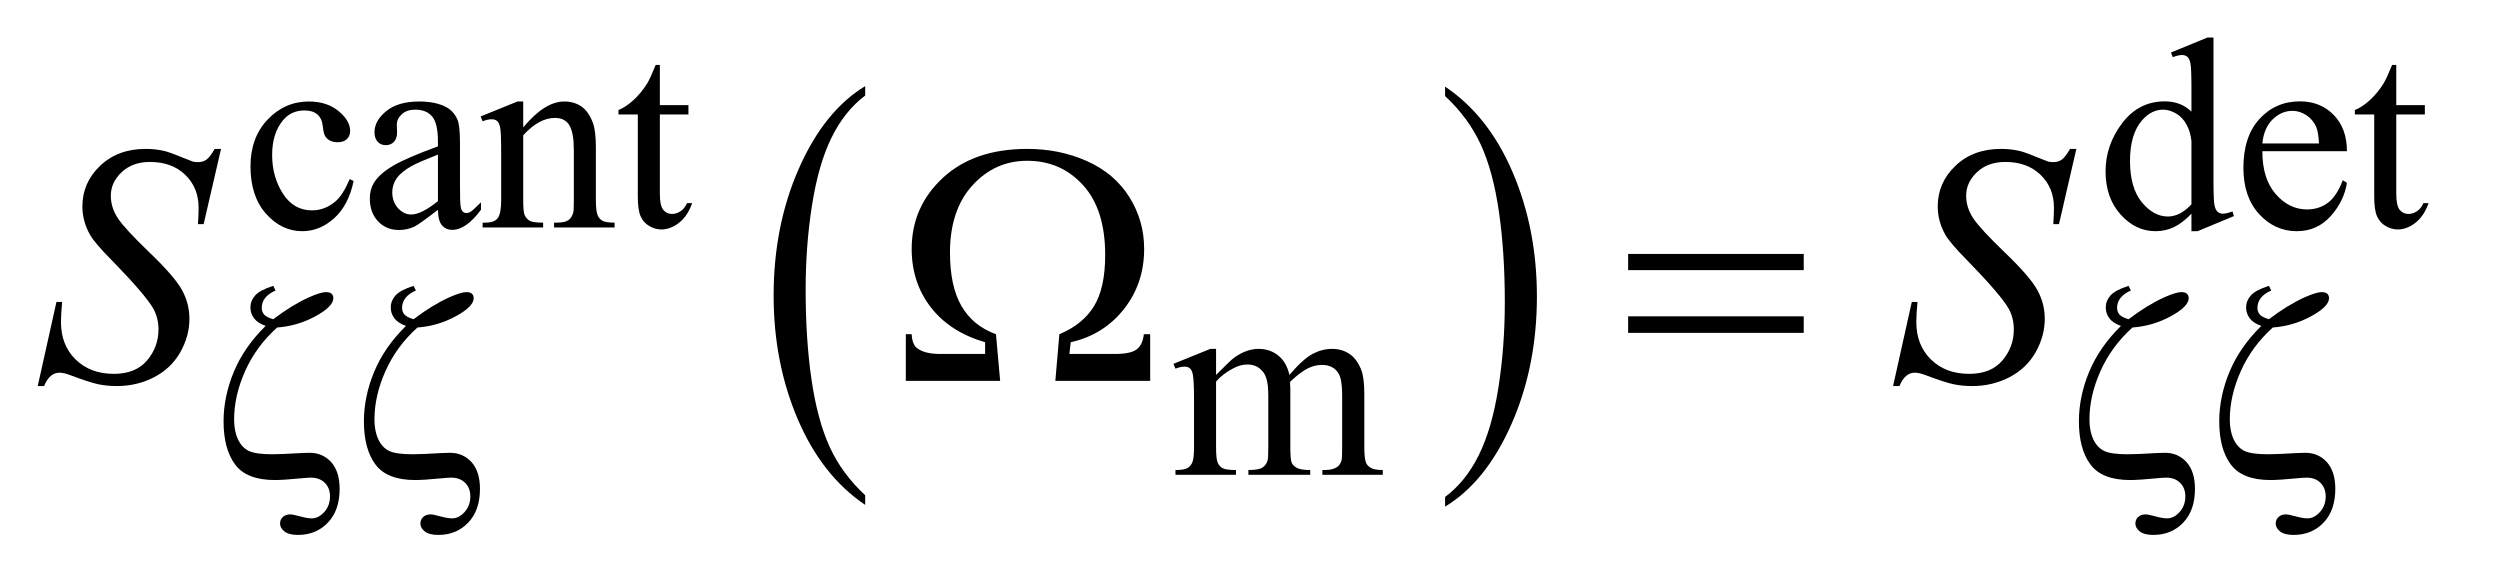 <?xml version="1.0" encoding="UTF-8"?>
<!DOCTYPE svg PUBLIC '-//W3C//DTD SVG 1.0//EN'
          'http://www.w3.org/TR/2001/REC-SVG-20010904/DTD/svg10.dtd'>
<svg stroke-dasharray="none" shape-rendering="auto" xmlns="http://www.w3.org/2000/svg" font-family="'Dialog'" text-rendering="auto" width="103" fill-opacity="1" color-interpolation="auto" color-rendering="auto" preserveAspectRatio="xMidYMid meet" font-size="12px" viewBox="0 0 103 24" fill="black" xmlns:xlink="http://www.w3.org/1999/xlink" stroke="black" image-rendering="auto" stroke-miterlimit="10" stroke-linecap="square" stroke-linejoin="miter" font-style="normal" stroke-width="1" height="24" stroke-dashoffset="0" font-weight="normal" stroke-opacity="1"
><!--Generated by the Batik Graphics2D SVG Generator--><defs id="genericDefs"
  /><g
  ><defs id="defs1"
    ><clipPath clipPathUnits="userSpaceOnUse" id="clipPath1"
      ><path d="M1.065 1.983 L65.986 1.983 L65.986 17.073 L1.065 17.073 L1.065 1.983 Z"
      /></clipPath
      ><clipPath clipPathUnits="userSpaceOnUse" id="clipPath2"
      ><path d="M34.02 63.348 L34.02 545.48 L2108.183 545.48 L2108.183 63.348 Z"
      /></clipPath
    ></defs
    ><g transform="scale(1.576,1.576) translate(-1.065,-1.983) matrix(0.031,0,0,0.031,0,0)"
    ><path d="M763.953 481.594 L763.953 489.734 Q727.453 465.109 707.094 417.453 Q686.75 369.812 686.75 313.172 Q686.75 254.25 708.141 205.844 Q729.547 157.438 763.953 136.594 L763.953 144.547 Q746.766 157.438 735.703 179.797 Q724.656 202.141 719.203 236.531 Q713.75 270.922 713.75 308.234 Q713.75 350.484 718.781 384.594 Q723.812 418.688 734.156 441.141 Q744.516 463.594 763.953 481.594 Z" stroke="none" clip-path="url(#clipPath2)"
    /></g
    ><g transform="matrix(0.049,0,0,0.049,-1.678,-3.124)"
    ><path d="M1249.297 144.547 L1249.297 136.594 Q1285.797 161.031 1306.141 208.688 Q1326.5 256.328 1326.5 312.984 Q1326.5 371.891 1305.094 420.391 Q1283.703 468.906 1249.297 489.734 L1249.297 481.594 Q1266.641 468.703 1277.688 446.344 Q1288.734 424 1294.125 389.719 Q1299.516 355.422 1299.516 317.906 Q1299.516 275.844 1294.547 241.656 Q1289.578 207.453 1279.156 185 Q1268.734 162.547 1249.297 144.547 Z" stroke="none" clip-path="url(#clipPath2)"
    /></g
    ><g transform="matrix(0.049,0,0,0.049,-1.678,-3.124)"
    ><path d="M331.562 215.922 Q327.406 236.25 315.266 247.203 Q303.141 258.141 288.438 258.141 Q270.922 258.141 257.891 243.438 Q244.859 228.719 244.859 203.672 Q244.859 179.422 259.281 164.266 Q273.719 149.094 293.938 149.094 Q309.094 149.094 318.859 157.125 Q328.641 165.156 328.641 173.797 Q328.641 178.078 325.891 180.719 Q323.141 183.344 318.203 183.344 Q311.578 183.344 308.203 179.078 Q306.297 176.719 305.672 170.094 Q305.062 163.469 301.125 159.984 Q297.203 156.625 290.234 156.625 Q279 156.625 272.156 164.938 Q263.062 175.938 263.062 194.016 Q263.062 212.438 272.094 226.531 Q281.141 240.625 296.516 240.625 Q307.531 240.625 316.281 233.094 Q322.469 227.938 328.297 214.344 L331.562 215.922 ZM402.469 240.172 Q386.641 252.422 382.594 254.328 Q376.531 257.141 369.688 257.141 Q359.016 257.141 352.109 249.844 Q345.203 242.531 345.203 230.625 Q345.203 223.109 348.562 217.609 Q353.172 209.969 364.562 203.234 Q375.969 196.484 402.469 186.828 L402.469 182.781 Q402.469 167.406 397.578 161.688 Q392.703 155.953 383.375 155.953 Q376.312 155.953 372.156 159.766 Q367.891 163.578 367.891 168.531 L368.109 175.031 Q368.109 180.203 365.469 183.016 Q362.828 185.812 358.562 185.812 Q354.406 185.812 351.766 182.906 Q349.125 179.984 349.125 174.922 Q349.125 165.266 359 157.188 Q368.891 149.094 386.75 149.094 Q400.453 149.094 409.219 153.703 Q415.844 157.188 418.984 164.594 Q421 169.422 421 184.359 L421 219.281 Q421 234 421.562 237.312 Q422.125 240.625 423.406 241.75 Q424.703 242.875 426.391 242.875 Q428.188 242.875 429.547 242.078 Q431.891 240.625 438.641 233.891 L438.641 240.172 Q426.062 257.016 414.609 257.016 Q409.094 257.016 405.844 253.203 Q402.594 249.391 402.469 240.172 ZM402.469 232.875 L402.469 193.688 Q385.516 200.422 380.578 203.234 Q371.703 208.172 367.875 213.562 Q364.062 218.953 364.062 225.344 Q364.062 233.438 368.891 238.781 Q373.719 244.109 380.016 244.109 Q388.547 244.109 402.469 232.875 ZM474.172 170.891 Q492.25 149.094 508.656 149.094 Q517.078 149.094 523.141 153.312 Q529.203 157.516 532.797 167.172 Q535.266 173.922 535.266 187.844 L535.266 231.75 Q535.266 241.516 536.844 245 Q538.078 247.812 540.828 249.391 Q543.578 250.953 550.984 250.953 L550.984 255 L500.109 255 L500.109 250.953 L502.25 250.953 Q509.438 250.953 512.297 248.766 Q515.172 246.578 516.281 242.312 Q516.734 240.625 516.734 231.75 L516.734 189.641 Q516.734 175.594 513.078 169.25 Q509.438 162.906 500.797 162.906 Q487.422 162.906 474.172 177.516 L474.172 231.75 Q474.172 242.203 475.406 244.672 Q476.984 247.922 479.734 249.438 Q482.484 250.953 490.906 250.953 L490.906 255 L440.031 255 L440.031 250.953 L442.281 250.953 Q450.141 250.953 452.891 246.969 Q455.641 242.984 455.641 231.75 L455.641 193.562 Q455.641 175.031 454.797 171 Q453.953 166.953 452.219 165.5 Q450.484 164.031 447.562 164.031 Q444.406 164.031 440.031 165.719 L438.344 161.672 L469.344 149.094 L474.172 149.094 L474.172 170.891 ZM589.062 118.328 L589.062 152.125 L613.094 152.125 L613.094 159.984 L589.062 159.984 L589.062 226.703 Q589.062 236.688 591.922 240.172 Q594.781 243.656 599.281 243.656 Q602.984 243.656 606.469 241.359 Q609.953 239.047 611.859 234.562 L616.234 234.562 Q612.312 245.562 605.125 251.125 Q597.938 256.688 590.297 256.688 Q585.125 256.688 580.188 253.828 Q575.25 250.953 572.891 245.625 Q570.531 240.281 570.531 229.172 L570.531 159.984 L554.25 159.984 L554.25 156.281 Q560.422 153.812 566.875 147.922 Q573.344 142.016 578.391 133.938 Q580.969 129.672 585.578 118.328 L589.062 118.328 ZM1876.844 243.438 Q1869.328 251.297 1862.141 254.719 Q1854.953 258.141 1846.641 258.141 Q1829.797 258.141 1817.219 244.047 Q1804.641 229.953 1804.641 207.828 Q1804.641 185.703 1818.562 167.344 Q1832.484 148.984 1854.391 148.984 Q1867.984 148.984 1876.844 157.625 L1876.844 138.656 Q1876.844 121.016 1876 116.984 Q1875.172 112.938 1873.375 111.484 Q1871.578 110.016 1868.875 110.016 Q1865.953 110.016 1861.125 111.812 L1859.672 107.875 L1890.328 95.297 L1895.375 95.297 L1895.375 214.234 Q1895.375 232.312 1896.219 236.297 Q1897.062 240.281 1898.906 241.859 Q1900.766 243.438 1903.234 243.438 Q1906.266 243.438 1911.328 241.516 L1912.562 245.453 L1882.016 258.141 L1876.844 258.141 L1876.844 243.438 ZM1876.844 235.578 L1876.844 182.562 Q1876.172 174.922 1872.797 168.641 Q1869.438 162.344 1863.875 159.156 Q1858.312 155.953 1853.047 155.953 Q1843.156 155.953 1835.406 164.812 Q1825.188 176.5 1825.188 198.953 Q1825.188 221.641 1835.062 233.719 Q1844.953 245.797 1857.078 245.797 Q1867.297 245.797 1876.844 235.578 ZM1936.484 190.875 Q1936.375 213.781 1947.594 226.812 Q1958.828 239.844 1974 239.844 Q1984.094 239.844 1991.562 234.281 Q1999.031 228.719 2004.094 215.25 L2007.578 217.484 Q2005.219 232.875 1993.875 245.516 Q1982.531 258.141 1965.453 258.141 Q1946.922 258.141 1933.719 243.719 Q1920.531 229.281 1920.531 204.906 Q1920.531 178.516 1934.062 163.75 Q1947.594 148.984 1968.047 148.984 Q1985.328 148.984 1996.453 160.391 Q2007.578 171.781 2007.578 190.875 L1936.484 190.875 ZM1936.484 184.359 L1984.094 184.359 Q1983.531 174.484 1981.734 170.438 Q1978.938 164.141 1973.375 160.547 Q1967.812 156.953 1961.75 156.953 Q1952.438 156.953 1945.078 164.203 Q1937.719 171.438 1936.484 184.359 ZM2049.062 118.328 L2049.062 152.125 L2073.094 152.125 L2073.094 159.984 L2049.062 159.984 L2049.062 226.703 Q2049.062 236.688 2051.922 240.172 Q2054.781 243.656 2059.281 243.656 Q2062.984 243.656 2066.469 241.359 Q2069.953 239.047 2071.859 234.562 L2076.234 234.562 Q2072.312 245.562 2065.125 251.125 Q2057.938 256.688 2050.297 256.688 Q2045.125 256.688 2040.188 253.828 Q2035.25 250.953 2032.891 245.625 Q2030.531 240.281 2030.531 229.172 L2030.531 159.984 L2014.25 159.984 L2014.25 156.281 Q2020.422 153.812 2026.875 147.922 Q2033.344 142.016 2038.391 133.938 Q2040.969 129.672 2045.578 118.328 L2049.062 118.328 Z" stroke="none" clip-path="url(#clipPath2)"
    /></g
    ><g transform="matrix(0.049,0,0,0.049,-1.678,-3.124)"
    ><path d="M1056.734 379 Q1067.969 367.766 1069.984 366.078 Q1075.047 361.812 1080.875 359.453 Q1086.719 357.094 1092.453 357.094 Q1102.109 357.094 1109.062 362.719 Q1116.031 368.328 1118.391 379 Q1129.953 365.516 1137.922 361.312 Q1145.906 357.094 1154.328 357.094 Q1162.531 357.094 1168.875 361.312 Q1175.219 365.516 1178.922 375.062 Q1181.391 381.578 1181.391 395.5 L1181.391 439.75 Q1181.391 449.406 1182.859 453 Q1183.969 455.469 1187 457.219 Q1190.047 458.953 1196.891 458.953 L1196.891 463 L1146.125 463 L1146.125 458.953 L1148.266 458.953 Q1154.891 458.953 1158.594 456.375 Q1161.172 454.578 1162.297 450.641 Q1162.75 448.734 1162.75 439.75 L1162.75 395.5 Q1162.75 382.922 1159.719 377.766 Q1155.344 370.578 1145.688 370.578 Q1139.734 370.578 1133.719 373.562 Q1127.719 376.531 1119.172 384.609 L1118.953 385.844 L1119.172 390.672 L1119.172 439.75 Q1119.172 450.312 1120.344 452.891 Q1121.531 455.469 1124.781 457.219 Q1128.047 458.953 1135.906 458.953 L1135.906 463 L1083.906 463 L1083.906 458.953 Q1092.453 458.953 1095.641 456.938 Q1098.844 454.906 1100.078 450.875 Q1100.641 448.969 1100.641 439.75 L1100.641 395.5 Q1100.641 382.922 1096.938 377.422 Q1092 370.234 1083.125 370.234 Q1077.062 370.234 1071.109 373.5 Q1061.781 378.438 1056.734 384.609 L1056.734 439.75 Q1056.734 449.859 1058.141 452.891 Q1059.547 455.922 1062.297 457.438 Q1065.047 458.953 1073.469 458.953 L1073.469 463 L1022.594 463 L1022.594 458.953 Q1029.672 458.953 1032.469 457.438 Q1035.281 455.922 1036.734 452.609 Q1038.203 449.297 1038.203 439.75 L1038.203 400.453 Q1038.203 383.484 1037.188 378.547 Q1036.406 374.844 1034.719 373.438 Q1033.031 372.031 1030.125 372.031 Q1026.969 372.031 1022.594 373.719 L1020.906 369.672 L1051.906 357.094 L1056.734 357.094 L1056.734 379 Z" stroke="none" clip-path="url(#clipPath2)"
    /></g
    ><g transform="matrix(0.049,0,0,0.049,-1.678,-3.124)"
    ><path d="M65.969 388.359 L81.719 317.625 L86.5 317.625 Q85.516 327.891 85.516 334.641 Q85.516 353.906 97.812 366 Q110.125 378.094 129.953 378.094 Q148.375 378.094 157.938 366.781 Q167.5 355.453 167.5 340.688 Q167.5 331.125 163.141 323.25 Q156.531 311.578 127.844 282.188 Q113.922 268.125 109.984 261.234 Q103.516 249.844 103.516 237.328 Q103.516 217.359 118.422 203.156 Q133.328 188.953 156.672 188.953 Q164.547 188.953 171.578 190.5 Q175.938 191.344 187.469 196.125 Q195.625 199.359 196.469 199.641 Q198.438 200.062 200.828 200.062 Q204.906 200.062 207.859 197.953 Q210.812 195.844 214.75 188.953 L220.094 188.953 L205.469 252.234 L200.688 252.234 Q201.25 243.797 201.25 238.594 Q201.25 221.578 190 210.75 Q178.75 199.922 160.328 199.922 Q145.703 199.922 136.562 208.5 Q127.422 217.078 127.422 228.328 Q127.422 238.172 133.25 247.109 Q139.094 256.031 160.109 276.219 Q181.141 296.391 187.328 307.719 Q193.516 319.031 193.516 331.828 Q193.516 346.312 185.844 359.891 Q178.188 373.453 163.844 380.906 Q149.5 388.359 132.484 388.359 Q124.047 388.359 116.734 386.812 Q109.422 385.266 93.391 379.219 Q87.906 377.109 84.25 377.109 Q75.953 377.109 71.312 388.359 L65.969 388.359 ZM1625.969 388.359 L1641.719 317.625 L1646.5 317.625 Q1645.516 327.891 1645.516 334.641 Q1645.516 353.906 1657.812 366 Q1670.125 378.094 1689.953 378.094 Q1708.375 378.094 1717.938 366.781 Q1727.5 355.453 1727.5 340.688 Q1727.5 331.125 1723.141 323.25 Q1716.531 311.578 1687.844 282.188 Q1673.922 268.125 1669.984 261.234 Q1663.516 249.844 1663.516 237.328 Q1663.516 217.359 1678.422 203.156 Q1693.328 188.953 1716.672 188.953 Q1724.547 188.953 1731.578 190.5 Q1735.938 191.344 1747.469 196.125 Q1755.625 199.359 1756.469 199.641 Q1758.438 200.062 1760.828 200.062 Q1764.906 200.062 1767.859 197.953 Q1770.812 195.844 1774.75 188.953 L1780.094 188.953 L1765.469 252.234 L1760.688 252.234 Q1761.25 243.797 1761.25 238.594 Q1761.25 221.578 1750 210.75 Q1738.75 199.922 1720.328 199.922 Q1705.703 199.922 1696.562 208.5 Q1687.422 217.078 1687.422 228.328 Q1687.422 238.172 1693.25 247.109 Q1699.094 256.031 1720.109 276.219 Q1741.141 296.391 1747.328 307.719 Q1753.516 319.031 1753.516 331.828 Q1753.516 346.312 1745.844 359.891 Q1738.188 373.453 1723.844 380.906 Q1709.5 388.359 1692.484 388.359 Q1684.047 388.359 1676.734 386.812 Q1669.422 385.266 1653.391 379.219 Q1647.906 377.109 1644.25 377.109 Q1635.953 377.109 1631.312 388.359 L1625.969 388.359 Z" stroke="none" clip-path="url(#clipPath2)"
    /></g
    ><g transform="matrix(0.049,0,0,0.049,-1.678,-3.124)"
    ><path d="M267.25 339.125 Q249.625 354.969 240.359 375.75 Q231.094 396.516 231.094 416.5 Q231.094 426.391 234.406 433.297 Q237.719 440.203 243.547 442.953 Q249.391 445.703 262.984 445.703 Q270.844 445.703 287.688 444.688 Q292.062 444.469 294.547 444.469 Q305.547 444.469 312.734 452.328 Q319.812 460.297 319.812 474.797 Q319.812 492.875 309.922 503.203 Q300.047 513.531 284.766 513.531 Q277.141 513.531 273.422 510.609 Q269.719 507.703 269.719 503.984 Q269.719 500.625 272.078 498.438 Q274.438 496.25 278.484 496.25 Q280.281 496.25 286.516 497.922 Q292.75 499.609 296.344 499.609 Q302.062 499.609 306.891 494.266 Q311.719 488.938 311.719 481.078 Q311.719 474.125 307.344 469.734 Q302.969 465.359 295.656 465.359 Q293.078 465.359 287.469 465.922 Q272.297 467.375 265.344 467.375 Q241.641 467.375 231.922 454.297 Q222.219 441.219 222.219 418.078 Q222.219 397.188 230.859 376.359 Q239.516 355.531 257.594 337.781 Q250.859 335.422 247.828 331.375 Q244.797 327.328 244.797 322.281 Q244.797 316.672 248.781 312.188 Q252.766 307.688 264 304.094 L265.906 308.016 Q254.328 313.188 254.328 322.625 Q254.328 325.875 256.297 328.188 Q258.266 330.484 264 332.172 Q279.484 320.375 293.75 313.859 Q303.859 309.359 308.359 309.359 Q311.5 309.359 313.016 310.719 Q314.531 312.062 314.531 314.422 Q314.531 321.5 299.422 329.703 Q284.328 337.891 267.25 339.125 ZM385.25 339.125 Q367.625 354.969 358.359 375.75 Q349.094 396.516 349.094 416.5 Q349.094 426.391 352.406 433.297 Q355.719 440.203 361.547 442.953 Q367.391 445.703 380.984 445.703 Q388.844 445.703 405.688 444.688 Q410.062 444.469 412.547 444.469 Q423.547 444.469 430.734 452.328 Q437.812 460.297 437.812 474.797 Q437.812 492.875 427.922 503.203 Q418.047 513.531 402.766 513.531 Q395.141 513.531 391.422 510.609 Q387.719 507.703 387.719 503.984 Q387.719 500.625 390.078 498.438 Q392.438 496.25 396.484 496.25 Q398.281 496.25 404.516 497.922 Q410.75 499.609 414.344 499.609 Q420.062 499.609 424.891 494.266 Q429.719 488.938 429.719 481.078 Q429.719 474.125 425.344 469.734 Q420.969 465.359 413.656 465.359 Q411.078 465.359 405.469 465.922 Q390.297 467.375 383.344 467.375 Q359.641 467.375 349.922 454.297 Q340.219 441.219 340.219 418.078 Q340.219 397.188 348.859 376.359 Q357.516 355.531 375.594 337.781 Q368.859 335.422 365.828 331.375 Q362.797 327.328 362.797 322.281 Q362.797 316.672 366.781 312.188 Q370.766 307.688 382 304.094 L383.906 308.016 Q372.328 313.188 372.328 322.625 Q372.328 325.875 374.297 328.188 Q376.266 330.484 382 332.172 Q397.484 320.375 411.75 313.859 Q421.859 309.359 426.359 309.359 Q429.5 309.359 431.016 310.719 Q432.531 312.062 432.531 314.422 Q432.531 321.5 417.422 329.703 Q402.328 337.891 385.25 339.125 ZM1827.25 339.125 Q1809.625 354.969 1800.359 375.75 Q1791.094 396.516 1791.094 416.5 Q1791.094 426.391 1794.406 433.297 Q1797.719 440.203 1803.547 442.953 Q1809.391 445.703 1822.984 445.703 Q1830.844 445.703 1847.688 444.688 Q1852.062 444.469 1854.547 444.469 Q1865.547 444.469 1872.734 452.328 Q1879.812 460.297 1879.812 474.797 Q1879.812 492.875 1869.922 503.203 Q1860.047 513.531 1844.766 513.531 Q1837.141 513.531 1833.422 510.609 Q1829.719 507.703 1829.719 503.984 Q1829.719 500.625 1832.078 498.438 Q1834.438 496.25 1838.484 496.25 Q1840.281 496.25 1846.516 497.922 Q1852.75 499.609 1856.344 499.609 Q1862.062 499.609 1866.891 494.266 Q1871.719 488.938 1871.719 481.078 Q1871.719 474.125 1867.344 469.734 Q1862.969 465.359 1855.656 465.359 Q1853.078 465.359 1847.469 465.922 Q1832.297 467.375 1825.344 467.375 Q1801.641 467.375 1791.922 454.297 Q1782.219 441.219 1782.219 418.078 Q1782.219 397.188 1790.859 376.359 Q1799.516 355.531 1817.594 337.781 Q1810.859 335.422 1807.828 331.375 Q1804.797 327.328 1804.797 322.281 Q1804.797 316.672 1808.781 312.188 Q1812.766 307.688 1824 304.094 L1825.906 308.016 Q1814.328 313.188 1814.328 322.625 Q1814.328 325.875 1816.297 328.188 Q1818.266 330.484 1824 332.172 Q1839.484 320.375 1853.75 313.859 Q1863.859 309.359 1868.359 309.359 Q1871.5 309.359 1873.016 310.719 Q1874.531 312.062 1874.531 314.422 Q1874.531 321.5 1859.422 329.703 Q1844.328 337.891 1827.25 339.125 ZM1945.25 339.125 Q1927.625 354.969 1918.359 375.75 Q1909.094 396.516 1909.094 416.5 Q1909.094 426.391 1912.406 433.297 Q1915.719 440.203 1921.547 442.953 Q1927.391 445.703 1940.984 445.703 Q1948.844 445.703 1965.688 444.688 Q1970.062 444.469 1972.547 444.469 Q1983.547 444.469 1990.734 452.328 Q1997.812 460.297 1997.812 474.797 Q1997.812 492.875 1987.922 503.203 Q1978.047 513.531 1962.766 513.531 Q1955.141 513.531 1951.422 510.609 Q1947.719 507.703 1947.719 503.984 Q1947.719 500.625 1950.078 498.438 Q1952.438 496.25 1956.484 496.25 Q1958.281 496.25 1964.516 497.922 Q1970.75 499.609 1974.344 499.609 Q1980.062 499.609 1984.891 494.266 Q1989.719 488.938 1989.719 481.078 Q1989.719 474.125 1985.344 469.734 Q1980.969 465.359 1973.656 465.359 Q1971.078 465.359 1965.469 465.922 Q1950.297 467.375 1943.344 467.375 Q1919.641 467.375 1909.922 454.297 Q1900.219 441.219 1900.219 418.078 Q1900.219 397.188 1908.859 376.359 Q1917.516 355.531 1935.594 337.781 Q1928.859 335.422 1925.828 331.375 Q1922.797 327.328 1922.797 322.281 Q1922.797 316.672 1926.781 312.188 Q1930.766 307.688 1942 304.094 L1943.906 308.016 Q1932.328 313.188 1932.328 322.625 Q1932.328 325.875 1934.297 328.188 Q1936.266 330.484 1942 332.172 Q1957.484 320.375 1971.75 313.859 Q1981.859 309.359 1986.359 309.359 Q1989.5 309.359 1991.016 310.719 Q1992.531 312.062 1992.531 314.422 Q1992.531 321.5 1977.422 329.703 Q1962.328 337.891 1945.25 339.125 Z" stroke="none" clip-path="url(#clipPath2)"
    /></g
    ><g transform="matrix(0.049,0,0,0.049,-1.678,-3.124)"
    ><path d="M1001.328 384 L921.594 384 L924.969 344.766 Q944.797 336.469 954.141 321.141 Q963.5 305.812 963.5 278.109 Q963.5 239.859 944.859 219.406 Q926.234 198.938 897.969 198.938 Q870.688 198.938 851.844 219.688 Q833 240.422 833 276.141 Q833 304.266 842.625 321 Q852.266 337.734 871.672 344.766 L875.188 384 L795.875 384 L795.875 344.766 L800.797 344.766 Q801.219 353.344 805.297 356.438 Q811.625 361.359 824.562 361.359 L862.531 361.359 L862.531 351.516 Q833 342.938 816.891 322.125 Q800.797 301.312 800.797 273.047 Q800.797 237.609 827.016 213.281 Q853.25 188.953 897.969 188.953 Q925.391 188.953 948.375 199.297 Q971.375 209.625 983.812 229.453 Q996.266 249.281 996.266 273.047 Q996.266 302.156 979.172 323.75 Q962.094 345.328 934.531 351.516 L933.406 361.359 L972.078 361.359 Q985.016 361.359 990.078 357.422 Q995.141 353.484 995.984 344.766 L1001.328 344.766 L1001.328 384 ZM1403.203 277.266 L1550.859 277.266 L1550.859 290.906 L1403.203 290.906 L1403.203 277.266 ZM1403.203 329.719 L1550.859 329.719 L1550.859 343.641 L1403.203 343.641 L1403.203 329.719 Z" stroke="none" clip-path="url(#clipPath2)"
    /></g
  ></g
></svg
>
